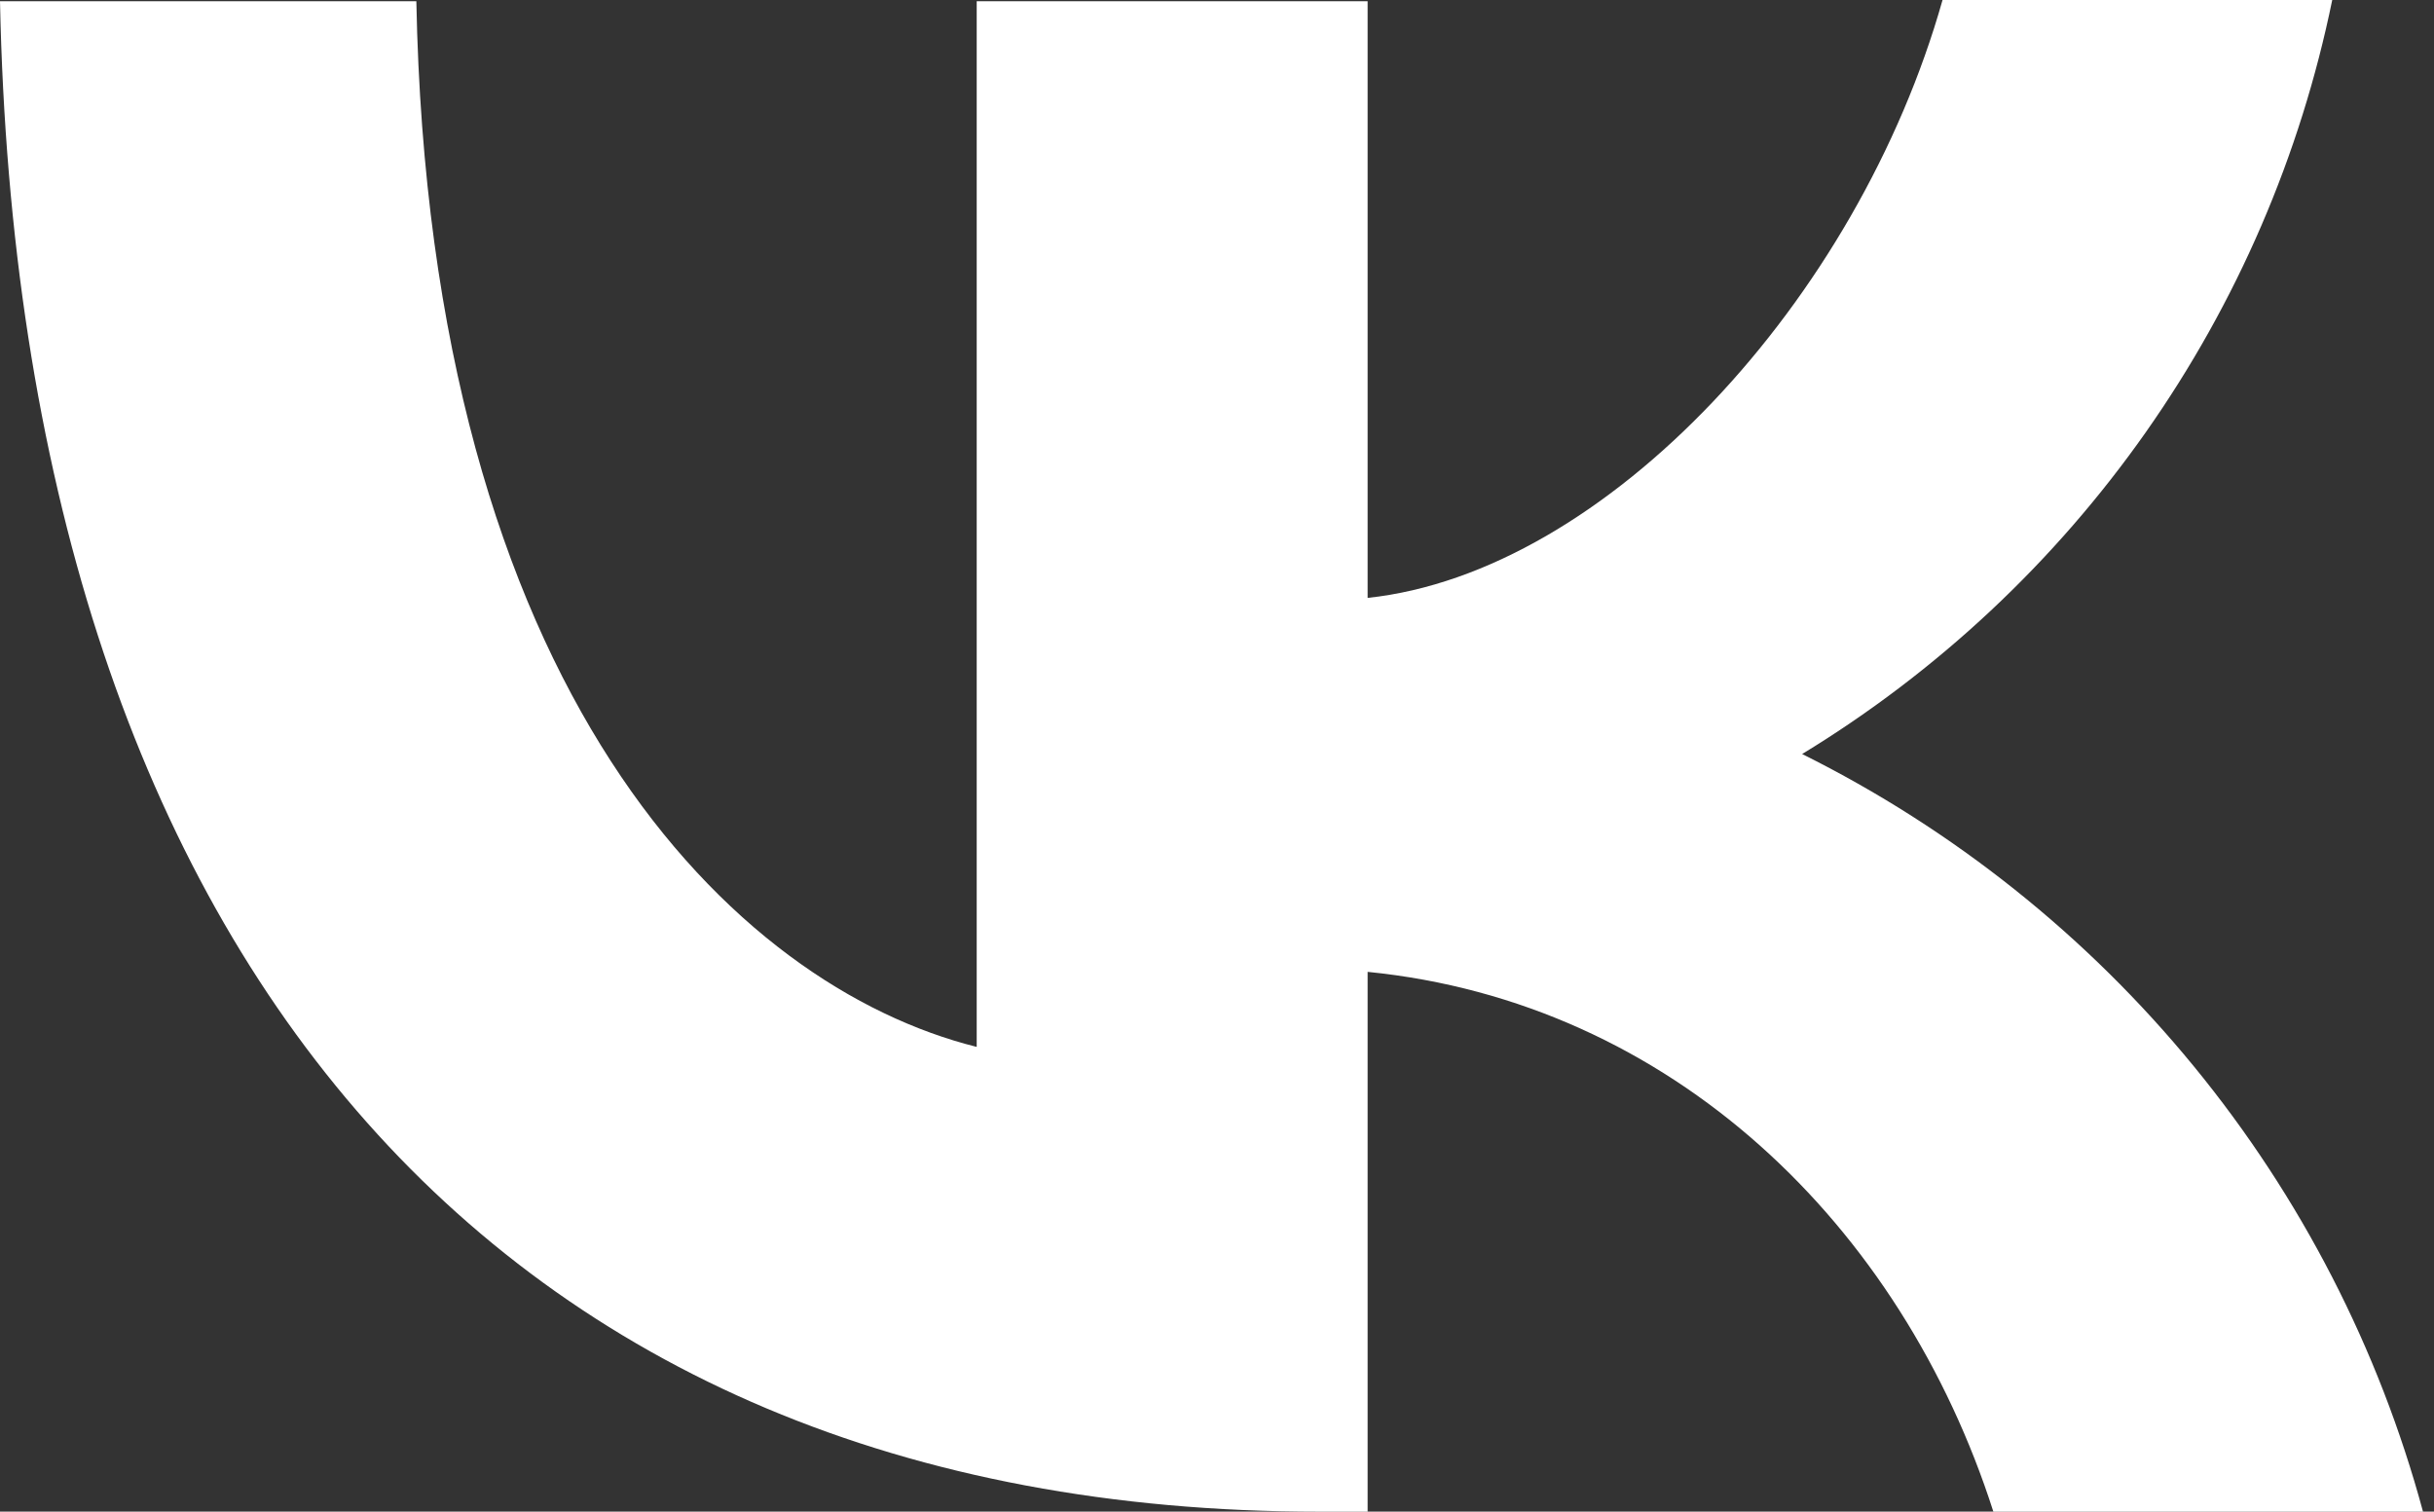 <?xml version="1.0" encoding="UTF-8"?> <svg xmlns="http://www.w3.org/2000/svg" width="95" height="59" viewBox="0 0 95 59" fill="none"><rect x="0" y="0" width="95" height="59" fill="#333333" stroke="none"/> <path d="M51.49 59.001C19.179 59.001 0.756 36.893 0 0.047H16.25C16.77 27.068 28.674 38.499 38.121 40.861V0.047H53.379V23.336C62.685 22.344 72.511 11.715 75.818 0H91.028C89.788 6.064 87.311 11.808 83.751 16.871C80.191 21.935 75.625 26.21 70.338 29.43C76.238 32.366 81.448 36.52 85.625 41.617C89.802 46.714 92.851 52.639 94.571 59.001H77.802C74.212 47.805 65.236 39.113 53.379 37.932V59.001H51.537H51.49Z" fill="white"></path> </svg> 